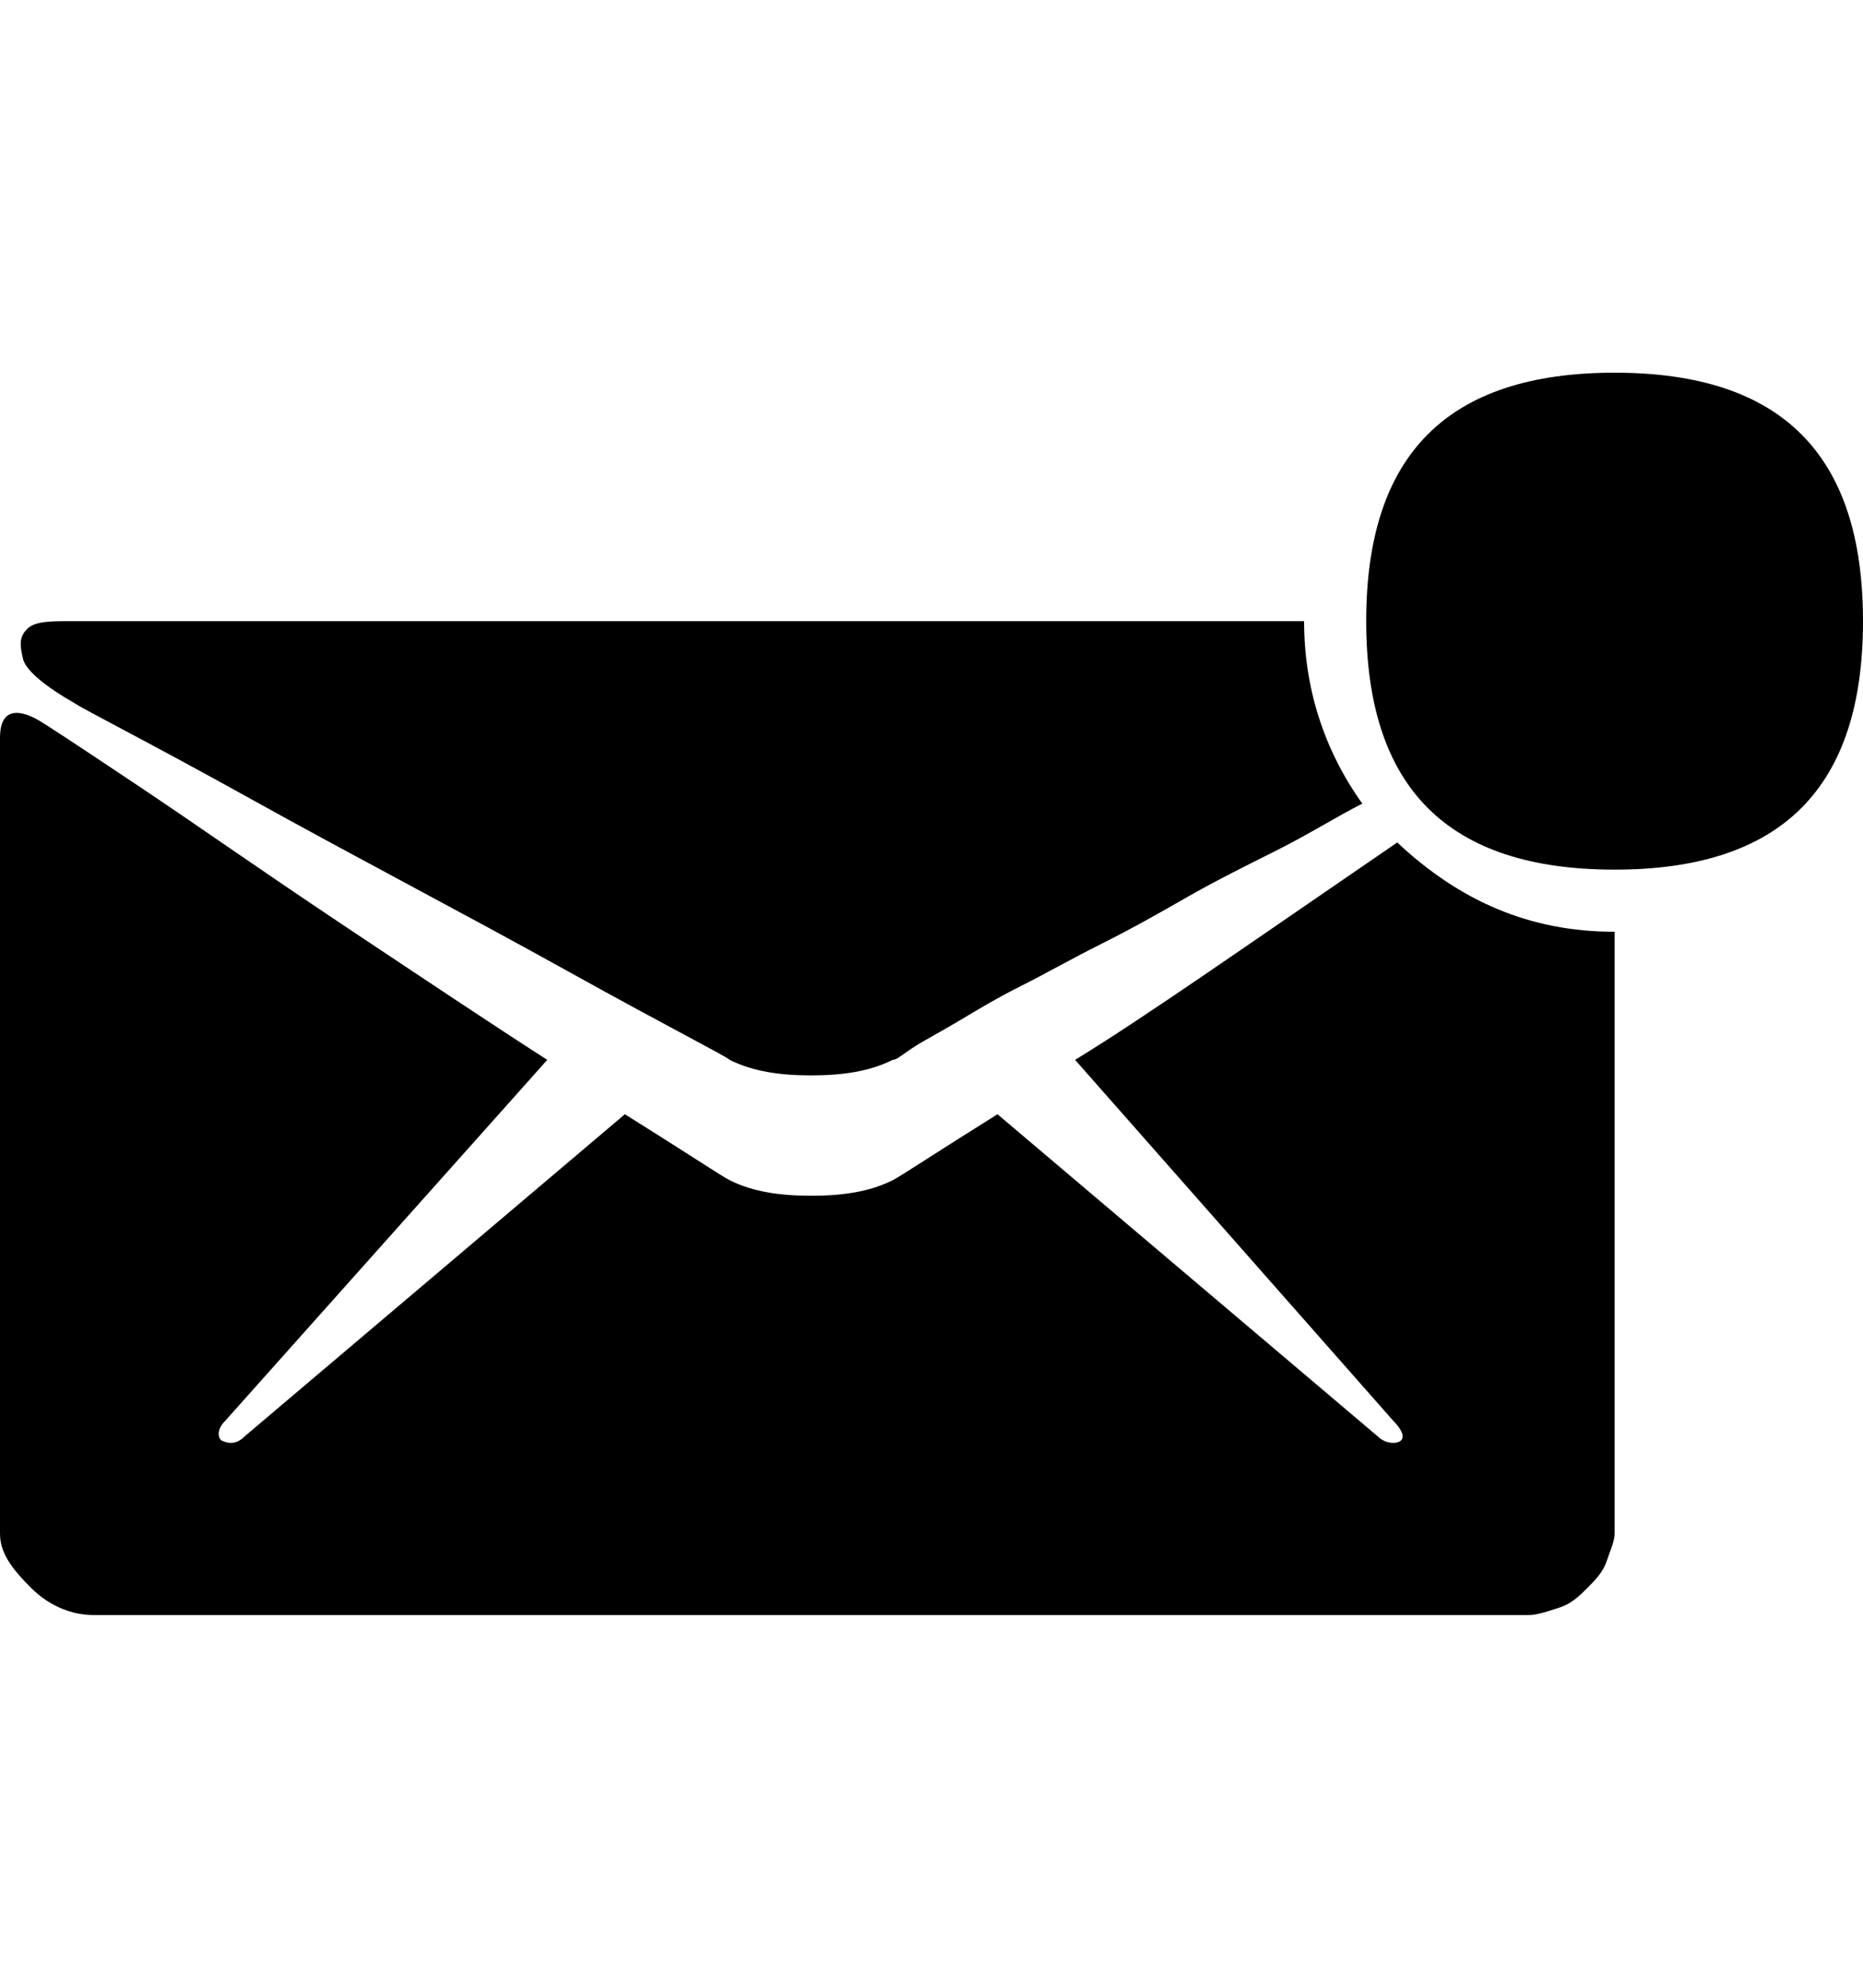 <svg version="1.1" xmlns="http://www.w3.org/2000/svg" xmlns:xlink="http://www.w3.org/1999/xlink" id="email-unread" viewBox="0 0 480 512"><path d="M352 160c0-43 21-64 64-64s64 21 64 64-21 64-64 64-64-21-64-64zm-143 0h127c0 17 5 33 15 47-6 3-14 8-22 12s-16 8-23 12-14 8-22 12-15 8-21 11-11 6-16 9-9 5-12 7-4 3-5 3c-6 3-13 4-21 4s-15-1-21-4c-1-1-15-8-42-23s-54-29-81-44-43-23-46-25c-7-4-12-8-13-11-1-4-1-6 1-8s6-2 11-2h191zm68 113c18-11 45-30 83-56 16 15 34 23 56 23v155c0 2-1 4-2 7s-3 5-5 7-4 4-7 5-6 2-8 2H24c-5 0-11-2-16-7s-8-9-8-14V190c0-6 3-8 9-5 2 1 11 7 26 17s32 22 53 36 39 26 53 35l-83 93c-2 2-2 4-1 5 2 1 4 1 6-1l98-83c16 10 25 16 27 17 6 3 13 4 21 4s15-1 21-4c2-1 11-7 27-17l98 83c2 2 5 2 6 1s0-3-2-5z"/></svg>